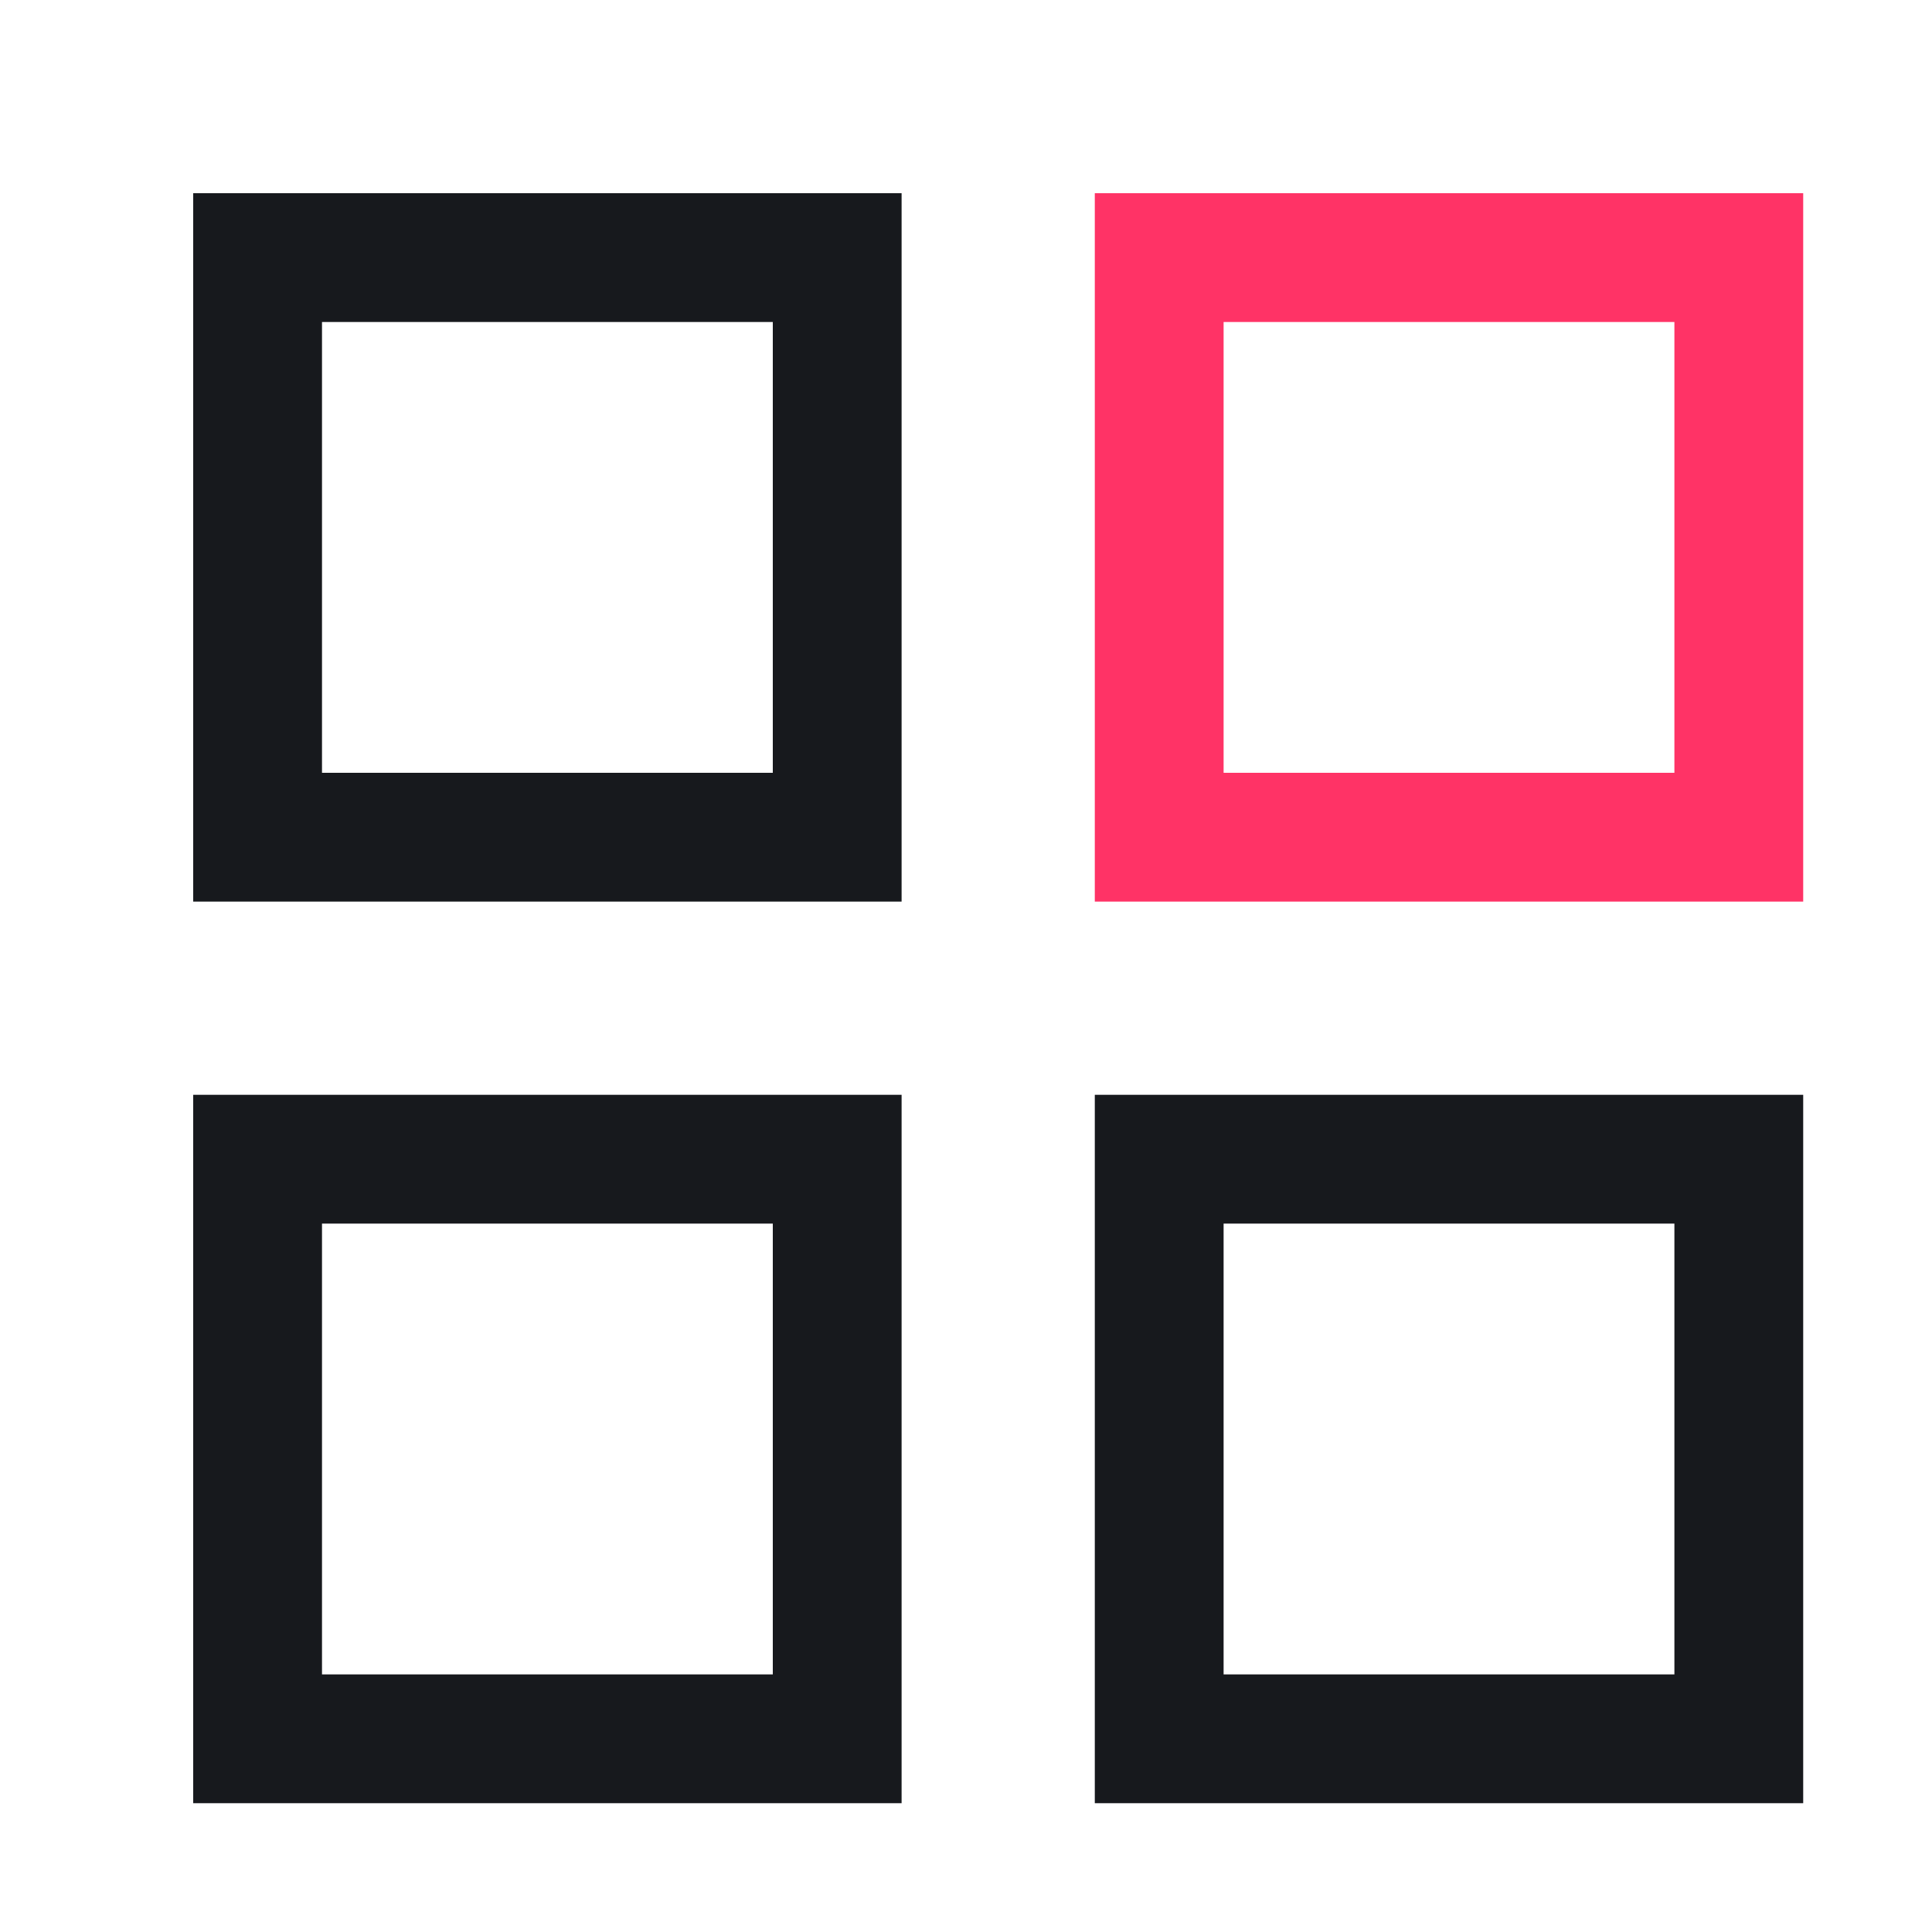 <svg width="30" height="30" viewBox="0 0 30 30" fill="none" xmlns="http://www.w3.org/2000/svg">
<path d="M13 4H4V13H13V4Z" stroke="#17191D" stroke-width="2"/>
<path d="M27 4H18V13H27V4Z" stroke="#FF3366" stroke-width="2"/>
<path d="M27 18H18V27H27V18Z" stroke="#17191D" stroke-width="2"/>
<path d="M13 18H4V27H13V18Z" stroke="#17191D" stroke-width="2"/>
</svg>
